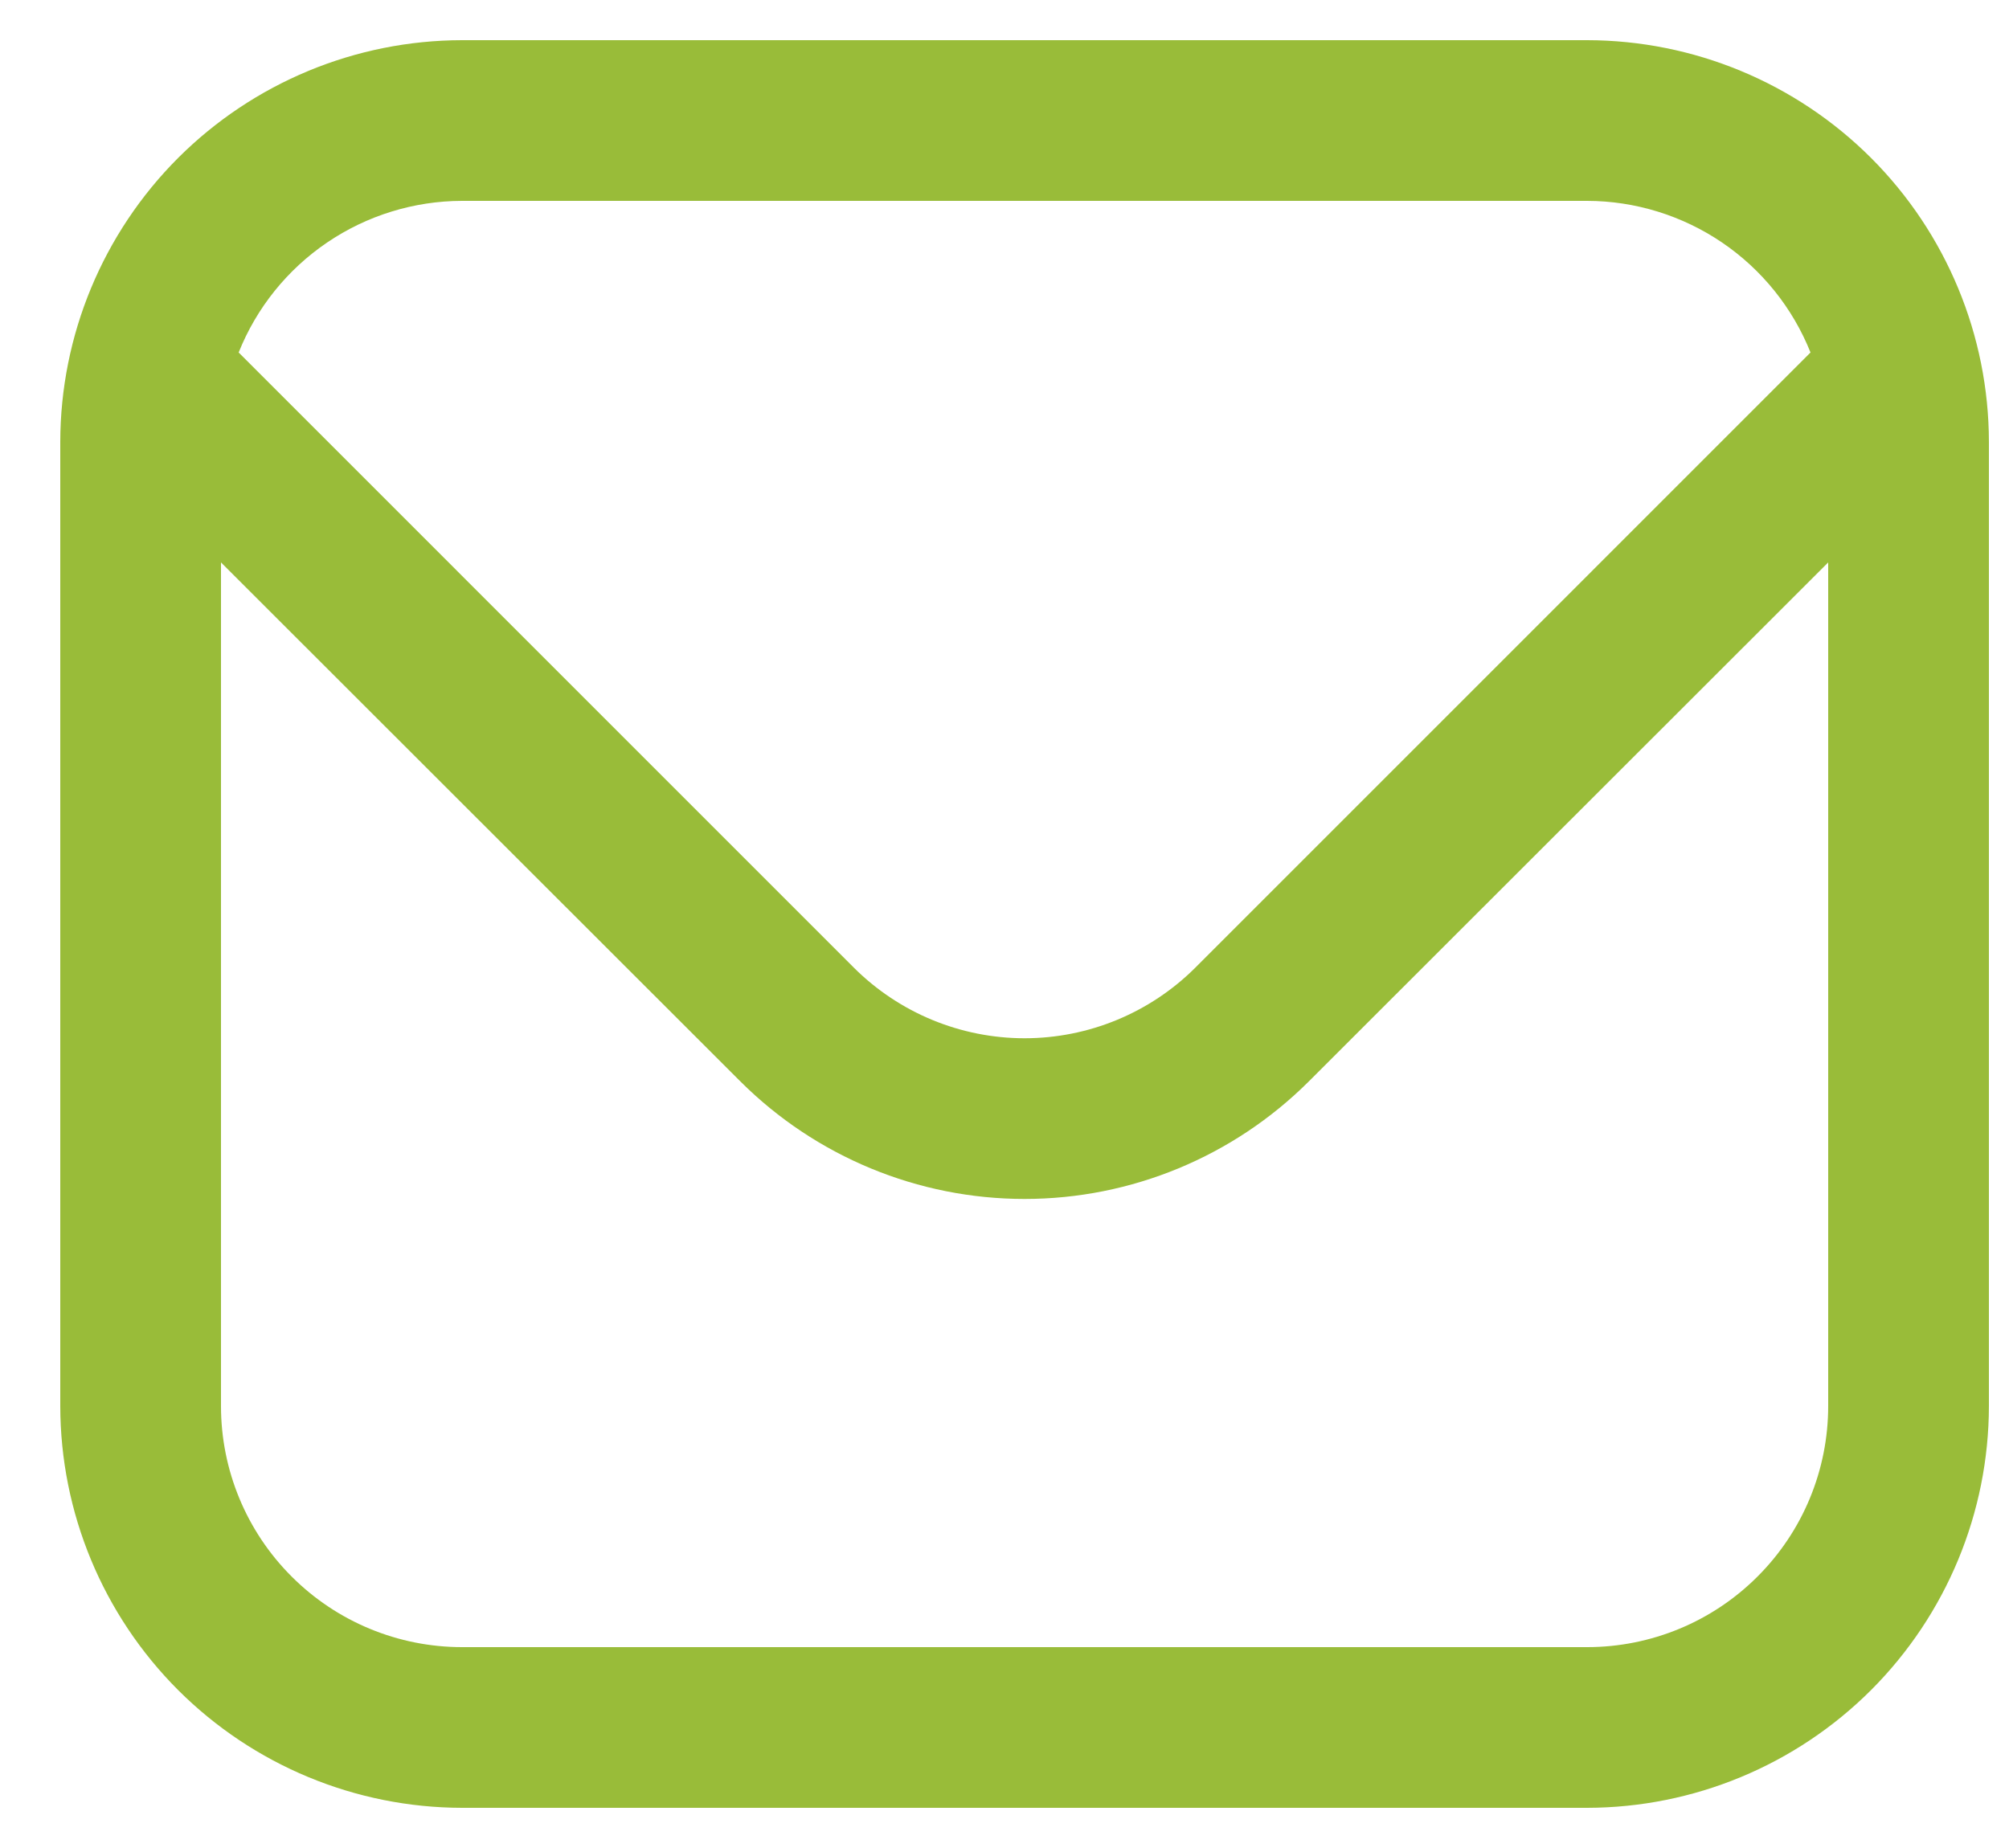 <?xml version="1.0" encoding="UTF-8"?>
<svg xmlns="http://www.w3.org/2000/svg" width="25" height="23" viewBox="0 0 25 23" fill="none">
  <path d="M19.75 0.5H5.75C4.424 0.502 3.154 1.029 2.216 1.966C1.279 2.904 0.752 4.174 0.75 5.5L0.75 17.5C0.752 18.826 1.279 20.096 2.216 21.034C3.154 21.971 4.424 22.498 5.75 22.5H19.75C21.076 22.498 22.346 21.971 23.284 21.034C24.221 20.096 24.748 18.826 24.75 17.5V5.5C24.748 4.174 24.221 2.904 23.284 1.966C22.346 1.029 21.076 0.502 19.75 0.5ZM5.75 2.5H19.75C20.349 2.501 20.933 2.682 21.429 3.018C21.924 3.354 22.308 3.831 22.53 4.387L14.872 12.046C14.308 12.607 13.545 12.922 12.75 12.922C11.955 12.922 11.192 12.607 10.628 12.046L2.97 4.387C3.192 3.831 3.576 3.354 4.071 3.018C4.566 2.682 5.151 2.501 5.75 2.5ZM19.75 20.5H5.75C4.954 20.5 4.191 20.184 3.629 19.621C3.066 19.059 2.75 18.296 2.75 17.5V7L9.214 13.46C10.153 14.396 11.424 14.922 12.75 14.922C14.076 14.922 15.347 14.396 16.286 13.46L22.75 7V17.5C22.75 18.296 22.434 19.059 21.871 19.621C21.309 20.184 20.546 20.5 19.75 20.5Z" fill="#99BC39"></path>
</svg>
